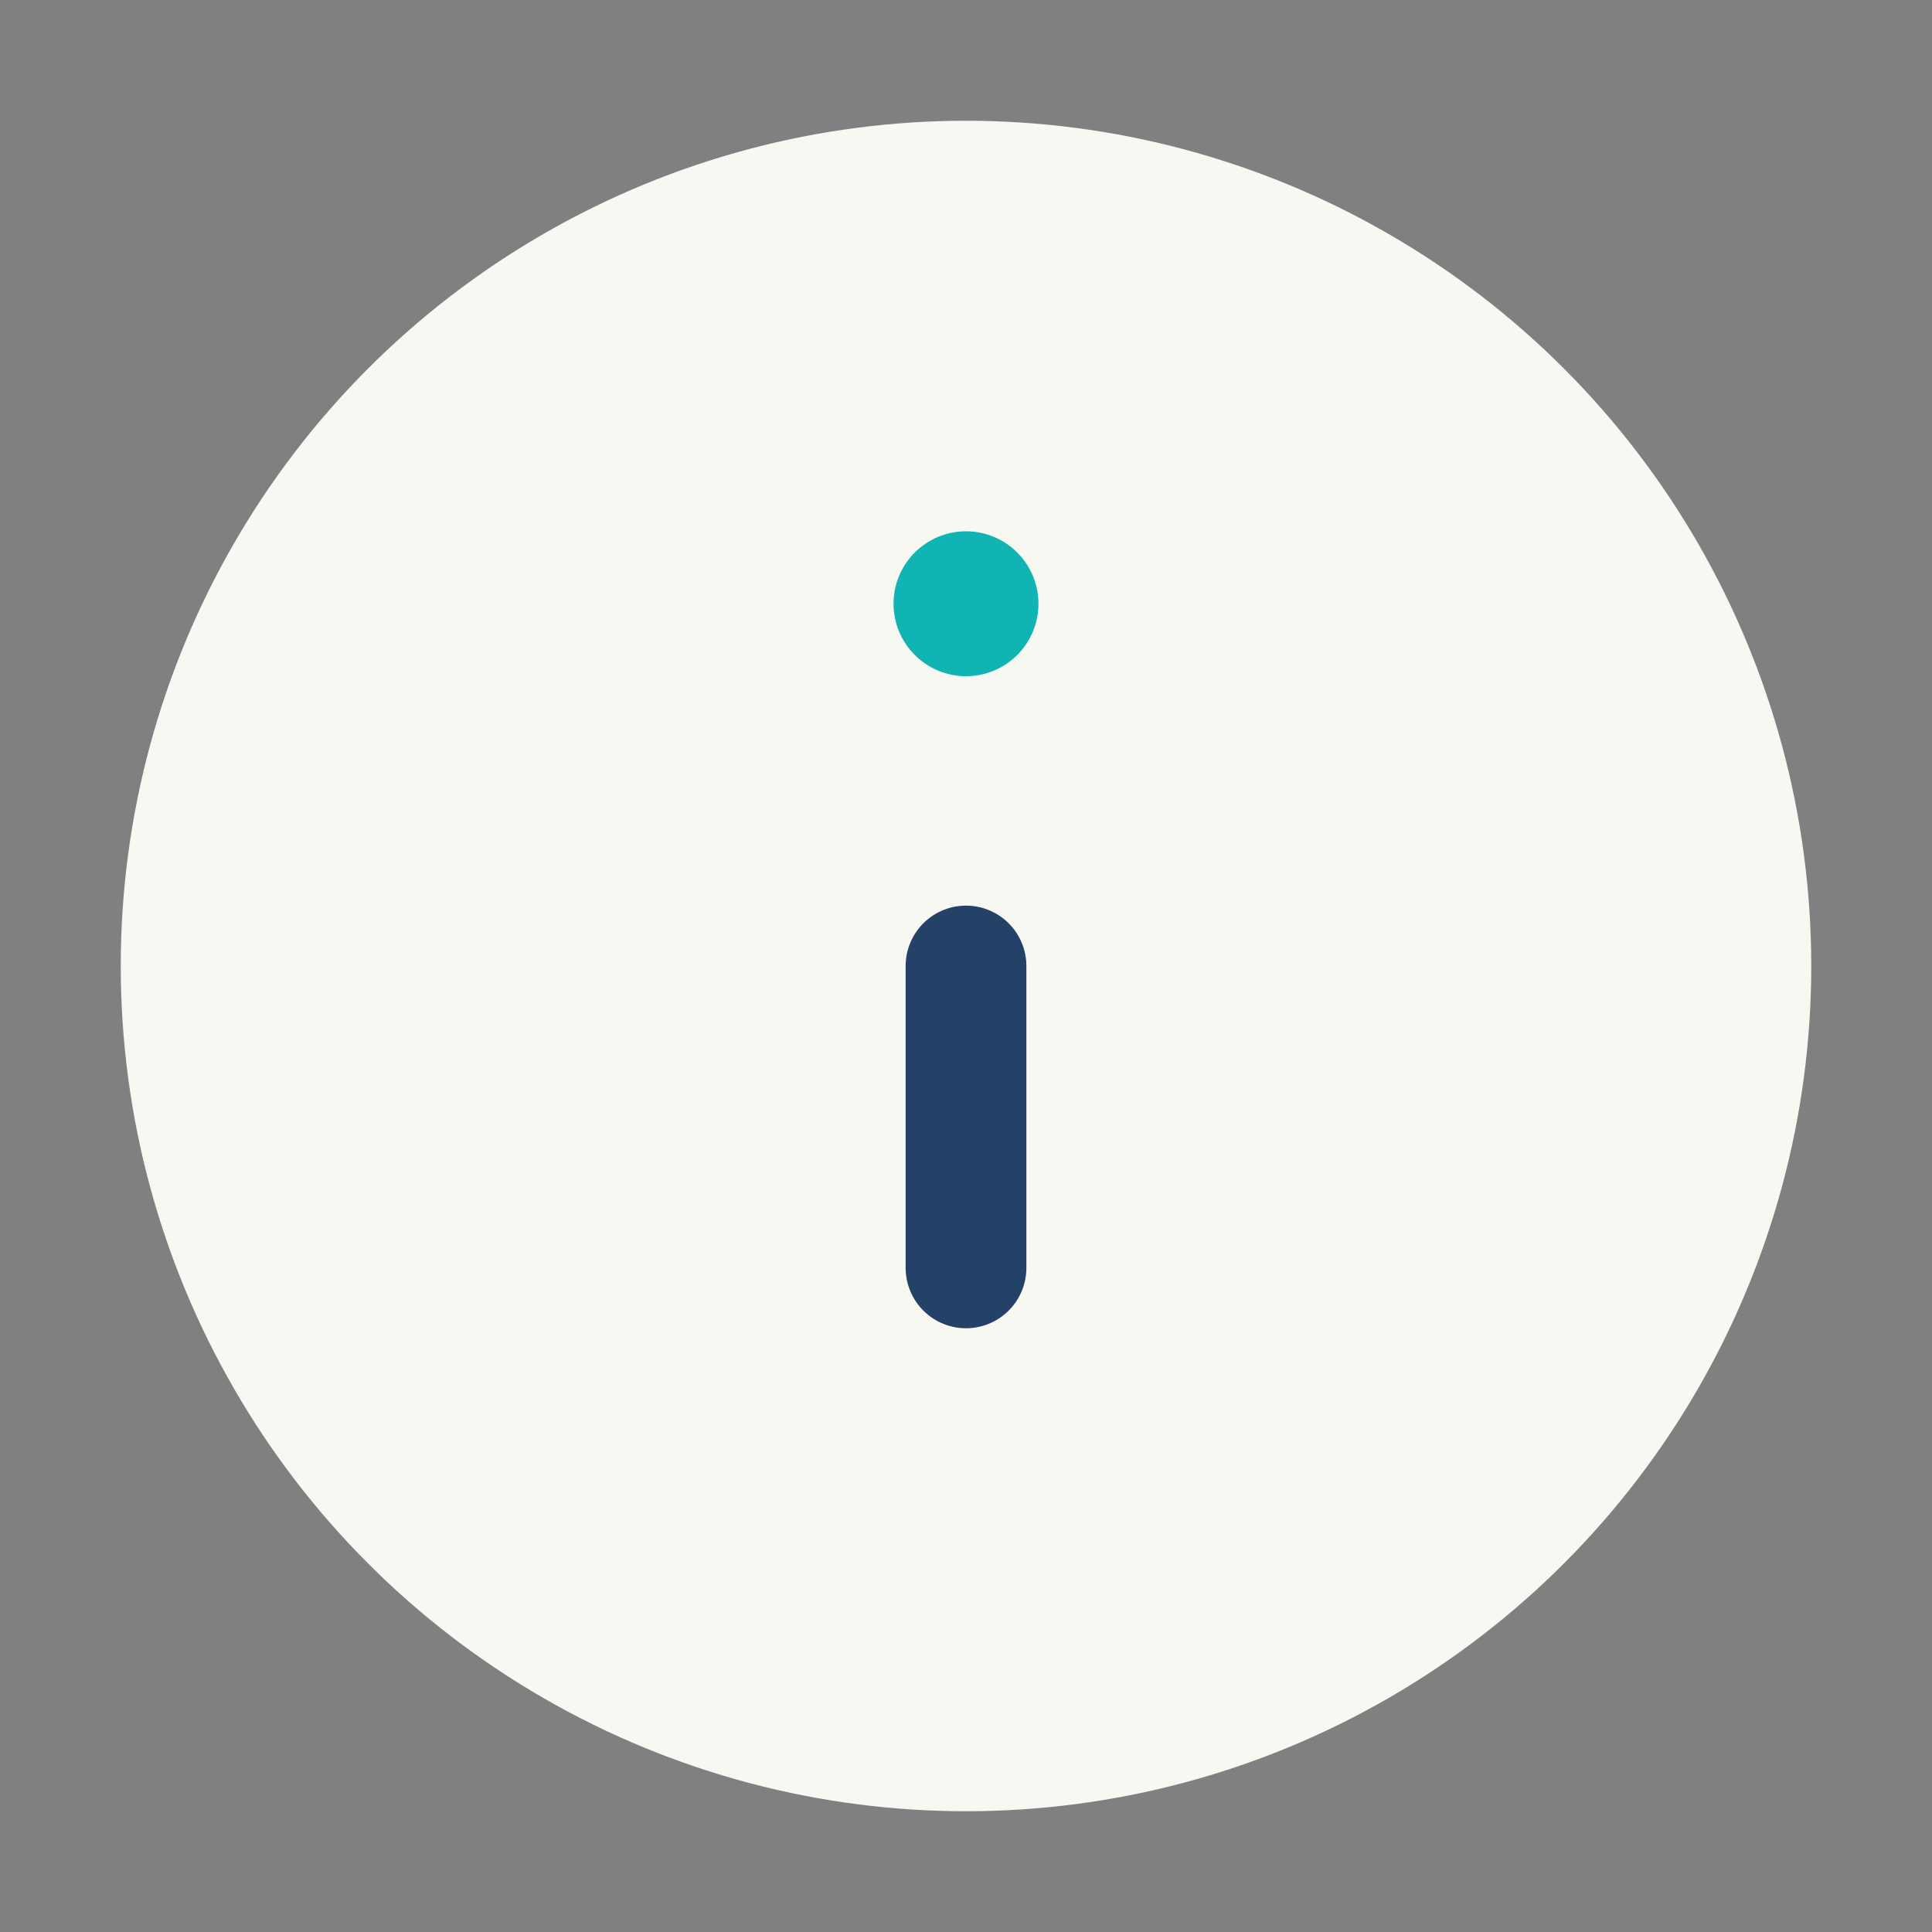 <?xml version="1.0" encoding="UTF-8"?>
<svg xmlns="http://www.w3.org/2000/svg" width="32" height="32" viewBox="0 0 32 32"><rect x="0" y="0" width="32" height="32" fill="#808080" stroke="none"/><circle cx="16" cy="16" r="14" fill="#F8F8F2"/><path d="M16 21v-5m0-6h0" stroke="#244168" stroke-width="2" stroke-linecap="round"/><circle cx="16" cy="10" r="1.2" fill="#10B4B3"/></svg>